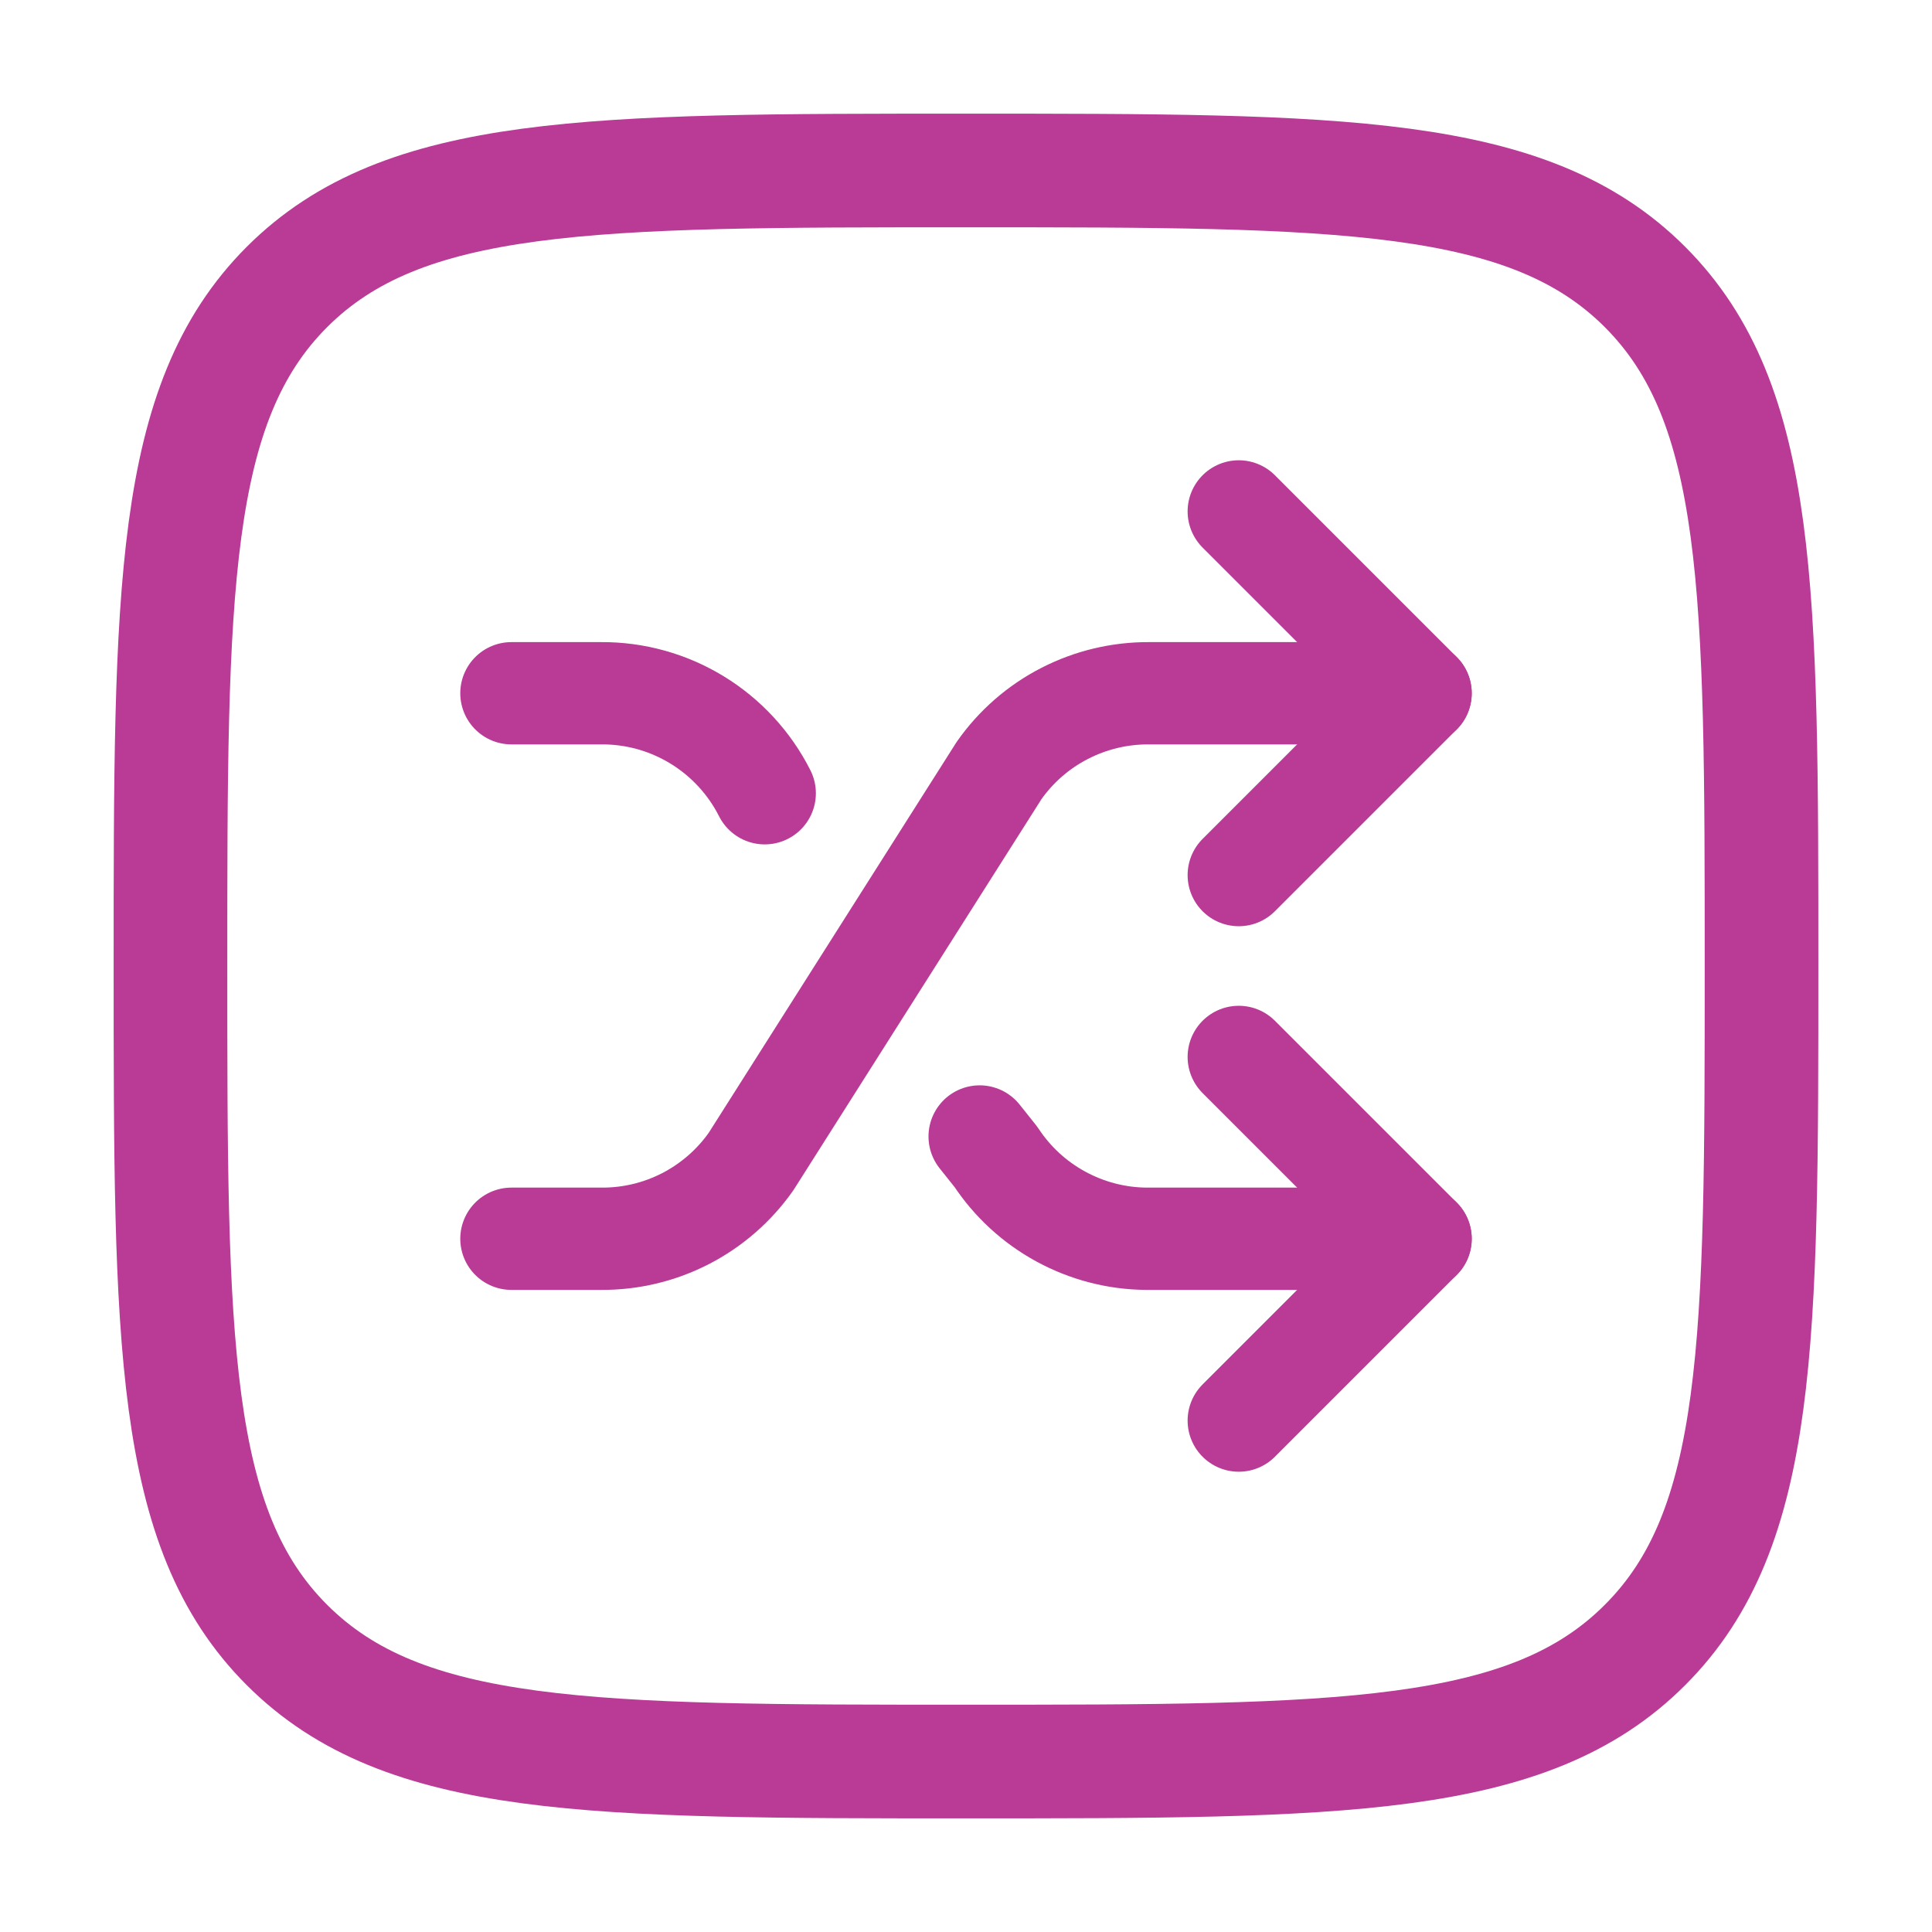 <svg width="34" height="34" viewBox="0 0 34 34" fill="none" xmlns="http://www.w3.org/2000/svg">
<path d="M17 31C10.4 31 7.101 31 5.05 28.949C3 26.901 3 23.6 3 17C3 10.4 3 7.101 5.05 5.05C7.102 3 10.4 3 17 3C23.6 3 26.899 3 28.949 5.05C31 7.102 31 10.4 31 17C31 23.6 31 26.899 28.949 28.949C26.901 31 23.6 31 17 31Z" stroke="#B93B96" stroke-width="2"/>
<path d="M21.8 18.6L25 21.8L21.8 25" stroke="#B93B96" stroke-width="1.8" stroke-linecap="round" stroke-linejoin="round"/>
<path d="M21.8 9L25 12.2L21.8 15.4" stroke="#B93B96" stroke-width="1.8" stroke-linecap="round" stroke-linejoin="round"/>
<path d="M9 21.8H10.578C11.096 21.804 11.606 21.682 12.066 21.445C12.525 21.208 12.921 20.863 13.218 20.44L17.582 13.56C17.879 13.137 18.274 12.792 18.734 12.556C19.194 12.319 19.704 12.197 20.222 12.2H25" stroke="#B93B96" stroke-width="1.8" stroke-linecap="round" stroke-linejoin="round"/>
<path d="M9 12.2H10.578C11.174 12.196 11.76 12.359 12.268 12.67C12.777 12.981 13.189 13.428 13.458 13.96" stroke="#B93B96" stroke-width="1.8" stroke-linecap="round" stroke-linejoin="round"/>
<path d="M25 21.8H20.167C19.643 21.795 19.128 21.66 18.668 21.409C18.207 21.158 17.816 20.798 17.527 20.36L17.24 20" stroke="#B93B96" stroke-width="1.8" stroke-linecap="round" stroke-linejoin="round"/>
</svg>
